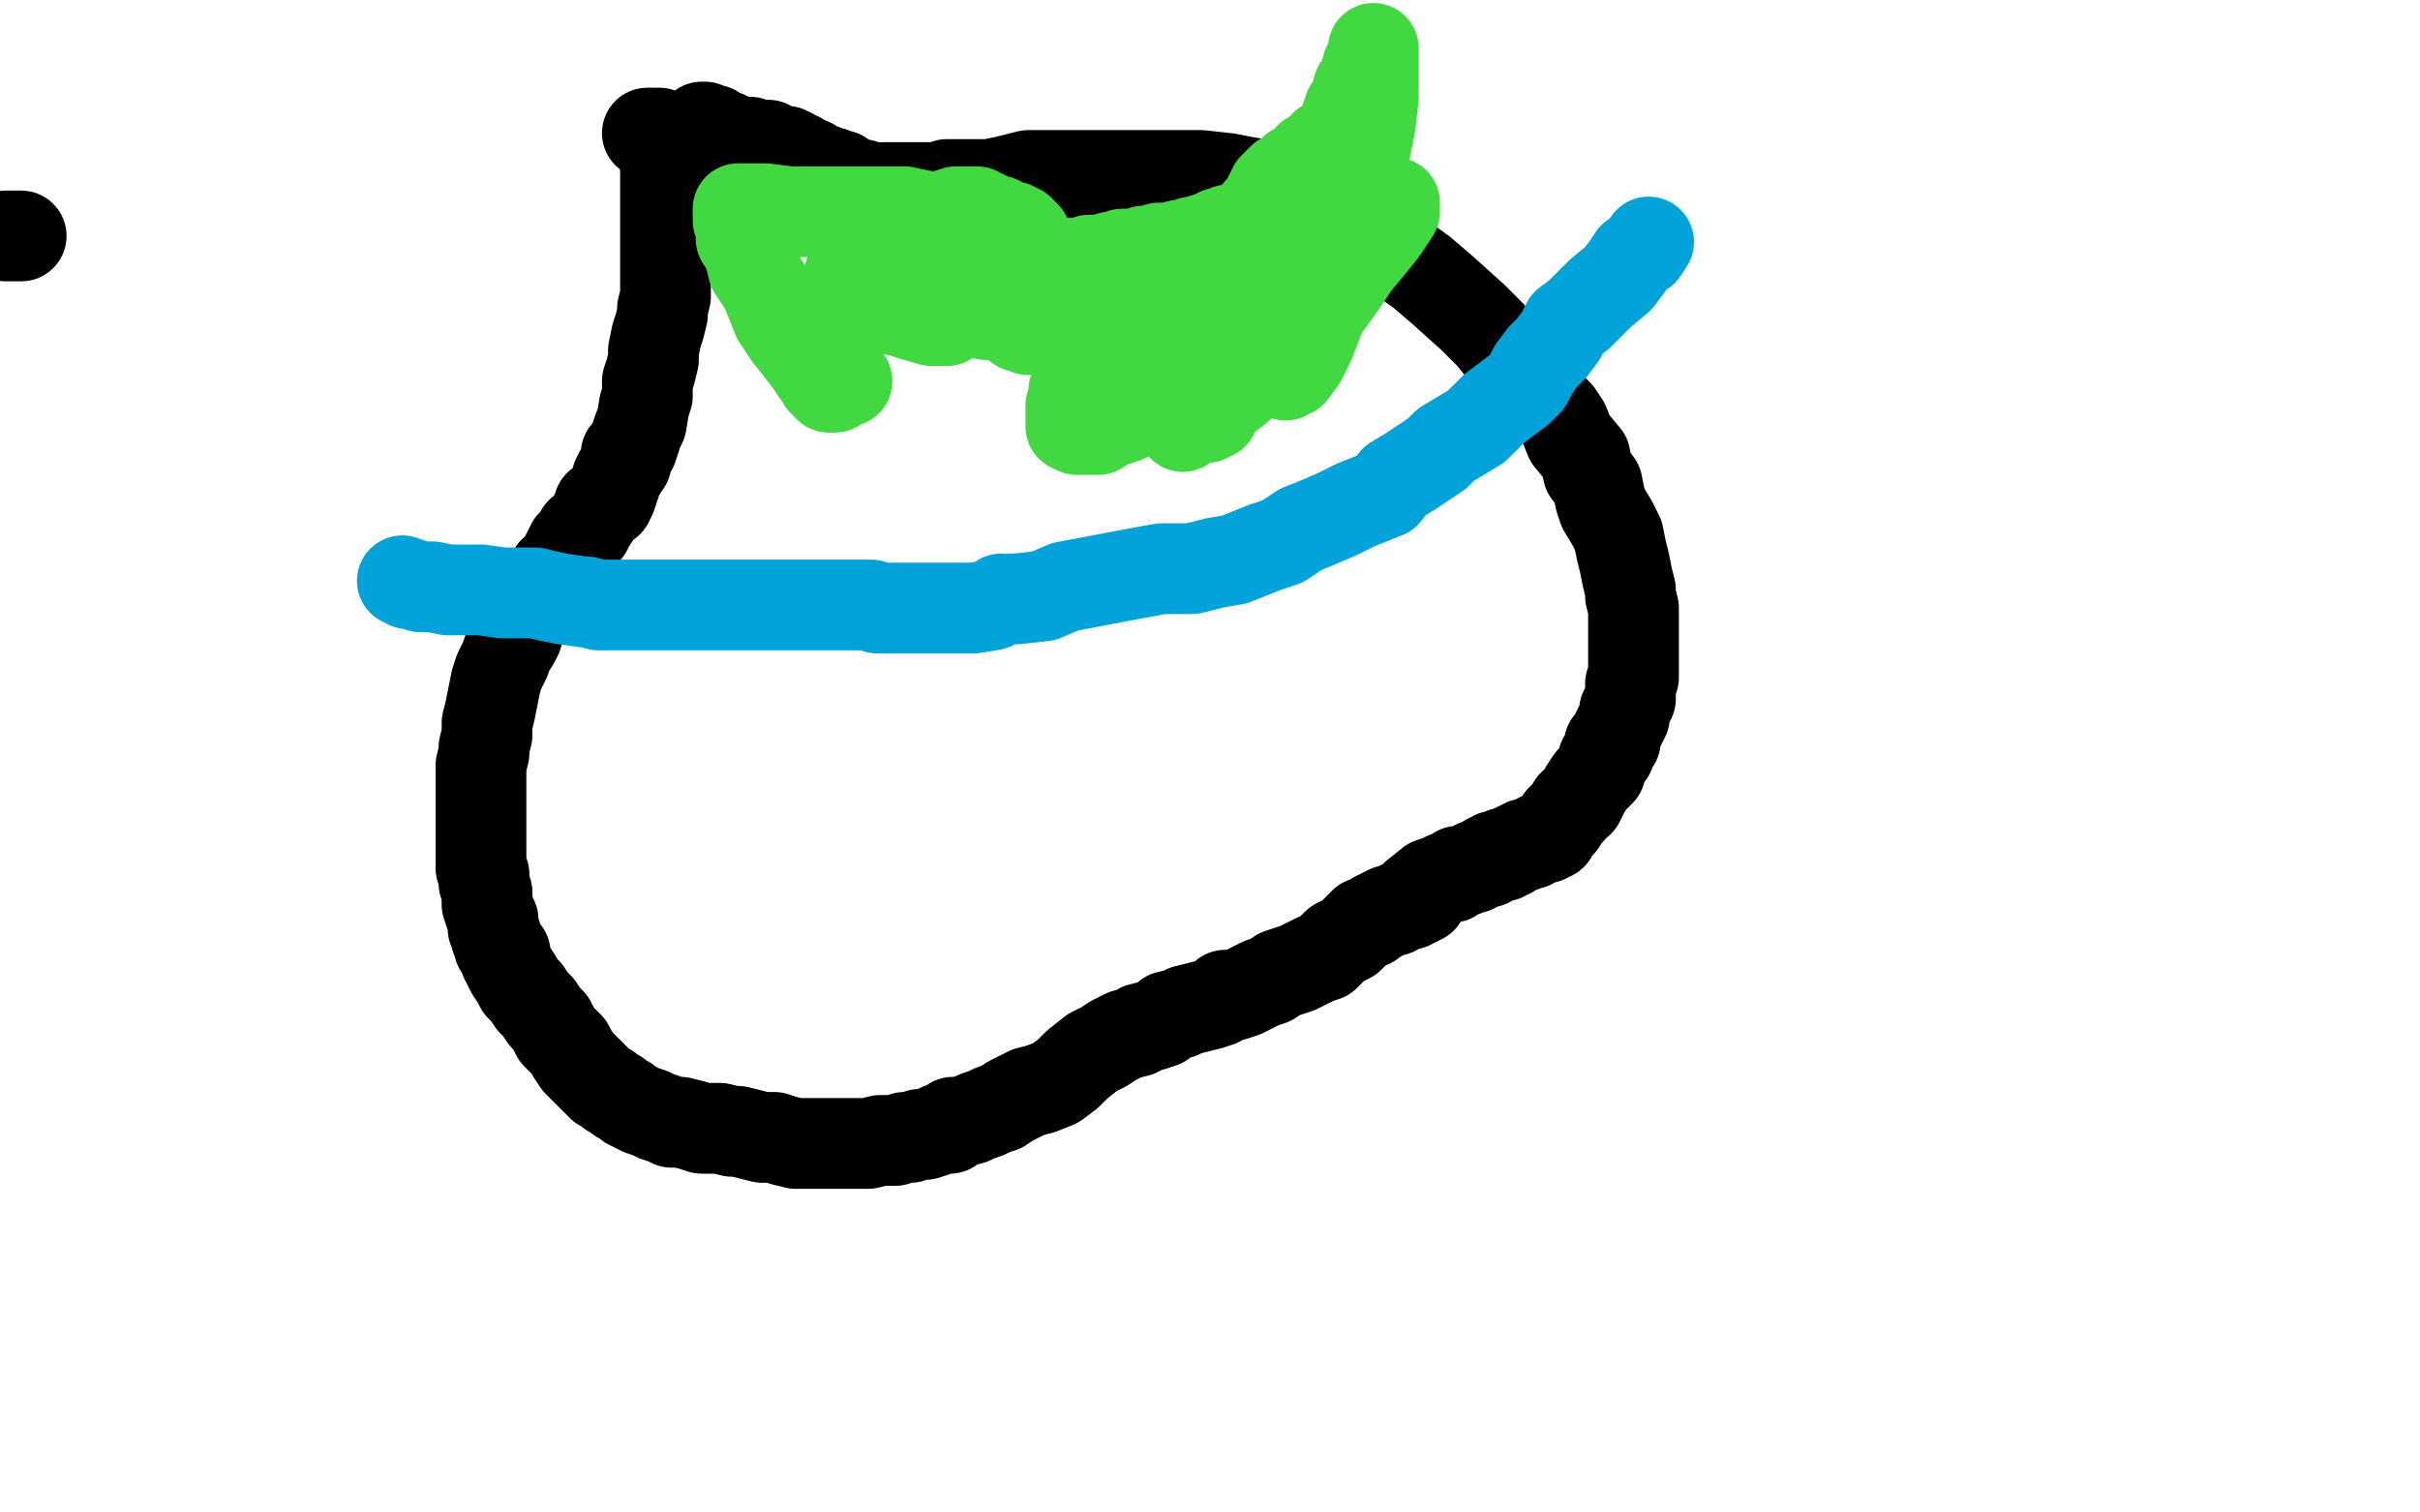 <?xml version="1.0" standalone="no"?>
<!DOCTYPE svg PUBLIC "-//W3C//DTD SVG 1.1//EN"
"http://www.w3.org/Graphics/SVG/1.1/DTD/svg11.dtd">

<svg width="800" height="500" version="1.1" xmlns="http://www.w3.org/2000/svg" xmlns:xlink="http://www.w3.org/1999/xlink" style="stroke-antialiasing: false"><desc>This SVG has been created on https://colorillo.com/</desc><rect x='0' y='0' width='800' height='500' style='fill: rgb(255,255,255); stroke-width:0' /><polyline points="214,44 215,44 215,44 216,44 216,44 218,44 218,44 218,46 218,47 219,47 219,48 219,49 219,50 219,51 220,52 220,54 220,57 220,59 220,61 220,63 220,65 220,68 220,71 220,75 220,79 220,82 220,86 220,89 220,95 220,98 219,102 219,104 218,108 217,111 216,116 216,119 215,123 214,126 214,131 213,134 212,140 211,142 210,145 209,148 207,150 207,153 205,156 204,158 203,161 202,164 201,166 198,167 197,170 195,173 194,175 192,176 191,178 189,180 188,182 187,184 186,186 185,188 183,189 182,191 180,193 178,196 177,198 175,200 174,202 173,204 172,206 171,210 170,212 168,215 167,218 165,222 164,225 163,230 162,235 161,239 161,243 160,247 160,249 159,253 159,256 159,260 159,263 159,266 159,270 159,274 159,276 159,279 159,281 159,284 159,287 160,289 160,292 161,295 161,296 161,299 162,302 163,304 163,306 163,307 164,309 164,310 165,312 165,313 167,315 167,317 168,319 169,321 171,324 172,326 174,328 176,331 178,333 180,336 182,338 184,342 186,344 188,346 189,348 191,351 192,352 195,355 196,356 198,358 199,359 201,360 202,361 204,362 205,363 207,364 208,365 210,366 212,367 215,368 217,369 220,370 222,371 225,371 229,372 232,373 235,373 238,373 242,374 244,374 248,375 252,376 256,376 259,377 263,378 265,378 269,378 272,378 275,378 278,378 281,378 283,378 287,378 291,377 293,377 296,377 299,376 301,376 304,375 306,375 309,374 311,373 314,373 315,371 317,371 321,370 323,369 326,368 328,367 331,366 334,364 336,363 340,361 344,360 349,358 353,355 356,352 361,348 365,346 368,344 372,342 376,341 377,340 381,339 384,338 386,336 390,335 392,334 396,333 400,332 403,331 405,329 408,329 411,328 413,327 417,325 420,324 423,322 426,321 429,320 431,319 435,317 438,316 440,314 442,312 444,311 446,310 447,309 448,308 449,307 450,306 451,305 453,305 454,304 455,303 456,303 457,302 458,302 459,301 461,301 462,300 464,299 466,299 468,298 470,297 468,296 473,292 476,291 478,290 480,290 482,288 484,288 486,287 487,287 488,286 489,286 491,285 492,285 492,284 493,284 494,284 494,283 495,283 496,283 497,283 497,282 498,282 499,282 500,281 502,280 503,280 504,279 505,279 506,279 507,278 508,278 509,277 511,277 511,276 512,276 513,276 513,275 514,274 515,273 516,272 516,271 517,270 518,269 519,268 520,266 522,265 523,263 524,261 526,258 527,257 529,255 530,251 532,249 532,246 534,245 534,243 535,241 536,239 537,237 537,235 538,233 539,231 539,229 539,226 540,224 540,222 540,220 540,218 540,217 540,216 540,213 540,211 540,208 540,205 540,201 539,197 539,195 538,191 537,186 536,182 535,177 533,173 530,168 529,165 528,160 525,156 524,151 519,145 517,140 515,137 512,134 510,132 508,129 506,127 504,124 500,119 497,116 493,111 487,105 477,96 470,90 463,85 457,81 450,76 445,72 442,70 440,68 439,67 438,66 437,66 437,65 436,65 435,65 434,64 433,64 432,63 426,62 422,62 417,61 411,60 406,59 397,58 391,58 386,58 381,58 377,58 372,58 367,58 362,58 357,58 352,58 347,58 340,58 336,59 332,60 327,61 324,61 321,61 318,61 316,61 313,61 310,62 306,62 302,62 299,62 297,62 296,62 294,62 293,62 291,62 290,62 289,62 288,62 287,62 285,61 284,61 283,61 281,60 280,60 279,59 278,58 277,58 275,57 274,57 272,56 271,56 269,55 268,54 267,54 265,53 264,52 263,52 262,51 260,50 259,50 257,50 256,49 255,49 254,48 252,48 251,48 248,47 246,47 244,47 242,46 241,46 240,45 239,45 238,45 237,44 236,43 234,43 233,43 233,42 232,42 232,43 232,44 232,45 233,45 233,46 235,47" style="fill: none; stroke: #000000; stroke-width: 30; stroke-linejoin: round; stroke-linecap: round; stroke-antialiasing: false; stroke-antialias: 0; opacity: 1.0"/>
<circle cx="235.5" cy="60.5" r="15" style="fill: #000000; stroke-antialiasing: false; stroke-antialias: 0; opacity: 1.0"/>
<polyline points="7,78 2,78 2,78" style="fill: none; stroke: #000000; stroke-width: 30; stroke-linejoin: round; stroke-linecap: round; stroke-antialiasing: false; stroke-antialias: 0; opacity: 1.0"/>
<polyline points="133,192 135,193 135,193 136,193 136,193 139,194 139,194 140,194 140,194 141,194 141,194 143,194 143,194 148,195 148,195 153,195 159,195 166,196 172,196 177,196 181,197 186,198 193,199 194,199 198,200 201,200 203,200 204,200 205,200 206,200 207,200 208,200 209,200 210,200 211,200 213,200 216,200 220,200 225,200 236,200 244,200 255,200 263,200 272,200 277,200 282,200 285,200 286,200 288,200 290,201 292,201 293,201 295,201 297,201 302,201 308,201 314,201 319,201 322,201 328,200 331,198 336,198 345,197 352,194 373,190 384,188 394,188 402,186 408,185 413,183 418,181 421,180 424,179 427,177 430,175 435,173 442,170 448,167 453,165 458,163 461,159 466,156 469,154 475,150 478,147 483,144 488,141 494,135 498,132 502,129 505,126 507,122 510,118 513,115 516,111 518,107 522,104 526,100 529,97 535,92 538,88 540,85 543,83 545,80" style="fill: none; stroke: #00a3d9; stroke-width: 30; stroke-linejoin: round; stroke-linecap: round; stroke-antialiasing: false; stroke-antialias: 0; opacity: 1.0"/>
<polyline points="295,87 296,87 296,87" style="fill: none; stroke: #41d841; stroke-width: 30; stroke-linejoin: round; stroke-linecap: round; stroke-antialiasing: false; stroke-antialias: 0; opacity: 1.0"/>
<polyline points="417,77 416,77 416,77 415,77 415,77 414,77 414,77 413,77 413,77 412,77 412,77 411,77 411,77 409,78 409,78 408,78 406,79 404,79 402,79 400,79 398,79 395,80 394,80 393,81 392,81 391,81 390,81 386,82 383,82 380,83 378,83 376,84 373,84 371,84 369,85 367,85 365,86 363,86 361,86 360,86 358,87 357,87 356,87 355,87 353,87 351,87 350,88 349,88 348,88 347,88 345,88 344,89" style="fill: none; stroke: #41d841; stroke-width: 30; stroke-linejoin: round; stroke-linecap: round; stroke-antialiasing: false; stroke-antialias: 0; opacity: 1.0"/>
<polyline points="343,85 342,85 342,85 342,84 342,84 341,84 341,84 340,84 340,84 340,83 340,83 339,83 339,83 338,83 337,81 336,81 335,81 335,80 335,79 334,79 334,78 332,77 332,76 331,75 330,74 329,73 328,73 327,73 326,73 325,73 323,73 319,73 313,73 299,70 286,70 272,70 261,70 253,69 248,69 247,69 246,69 245,69 244,69 244,70 244,71 244,72 244,73 245,73 245,74 245,75 245,76 245,77 245,79 247,82 248,85 249,89 253,95 255,100 257,105 261,111 265,116 268,120 270,123 272,125 272,126 273,127 274,127 274,128 275,128 276,128 277,127 279,126 280,126" style="fill: none; stroke: #41d841; stroke-width: 30; stroke-linejoin: round; stroke-linecap: round; stroke-antialiasing: false; stroke-antialias: 0; opacity: 1.0"/>
<polyline points="318,99 318,98 318,98 319,97 319,97 320,97 320,97 321,97 321,97 322,96 322,96 323,96 324,96 325,95 328,94 330,93 331,92 332,92 332,91 332,90 333,89 334,89 334,88 335,87 335,86 336,85 336,84 337,84 337,83 337,82 338,82 338,81 339,81 339,80 339,79 339,78 338,77 337,76 336,76 335,75 333,75 332,75 332,74 331,74 330,73 329,73 328,73 327,72 325,71 324,71 323,70 322,70 321,70 320,70 319,70 318,70 317,70 316,70 313,71 307,77 299,84 292,89 288,92 287,93 287,92 288,91 289,89 291,87 294,85 296,84 298,83 299,82 298,83 298,84 300,86 299,88 298,89 297,90 298,90 299,90 300,89 302,87 304,86 305,85 306,84 307,84 307,83 306,83 305,83 302,84 297,86 293,87 290,89 288,90 287,90 286,90 285,90 284,90 283,90 282,90 281,90 281,91 281,92 281,93 281,94 282,94 282,95 283,95 283,96 285,96 286,97 287,97 289,97 290,97 291,97 293,97 297,97 302,97 307,97 309,97 308,97 307,97 301,95 295,94 290,92 287,92 286,92 287,92 288,92 290,92 293,94 297,96 301,97 305,99 309,100 311,101 313,102 313,103 312,103 310,103 305,103 299,103 292,102 286,101 283,101 282,100 283,100 285,100 291,100 297,101 304,103 309,105 311,106 313,106 311,106 308,106 301,104 293,101 286,98 284,98 285,98 286,98 290,98 297,99 305,100 321,103 326,104" style="fill: none; stroke: #41d841; stroke-width: 30; stroke-linejoin: round; stroke-linecap: round; stroke-antialiasing: false; stroke-antialias: 0; opacity: 1.0"/>
<polyline points="349,109 350,109 350,109 349,109 349,109 347,109 347,109 343,109 343,109 340,109 338,108 337,108 338,108 340,108 345,108 351,108 356,108 357,109 358,109 359,109 361,109 366,112 371,114 374,115 378,117 381,118 381,119 382,119 383,119 385,121 388,122 391,123 394,124 395,125 396,125 397,125" style="fill: none; stroke: #41d841; stroke-width: 30; stroke-linejoin: round; stroke-linecap: round; stroke-antialiasing: false; stroke-antialias: 0; opacity: 1.0"/>
<polyline points="419,80 419,79 419,79 420,79 420,79 419,79 418,78 417,78 416,78 415,77 415,76 414,76 413,76 411,76 410,76 408,76 407,76 406,76 404,77 403,77 402,78 401,78 399,80 396,82 393,85 384,91 378,98 371,106 365,113 361,119 358,124 356,126 356,128 355,129 355,131 354,134 354,138 354,139 354,141 356,142 357,142 358,142 359,142 360,142 361,142 363,142 366,140 369,139 372,138 374,136 376,136 377,135 378,134 380,133 383,131 384,130 386,128 387,127 389,125 391,123 393,120 395,117 396,116 397,114 398,114 399,114 400,115 401,116" style="fill: none; stroke: #41d841; stroke-width: 30; stroke-linejoin: round; stroke-linecap: round; stroke-antialiasing: false; stroke-antialias: 0; opacity: 1.0"/>
<polyline points="425,124 426,123 426,123 427,123 427,123 430,119 430,119 433,113 433,113 438,100 438,100 443,89 443,89 447,76 447,76 449,65 451,51 453,41 454,32 454,25 454,20 454,17 454,16 454,17 454,18 454,19 452,22 451,26 449,29 448,33 446,36 444,42 443,45 442,46 442,47 441,47 441,48 440,48 439,48 438,48 438,49 437,49 437,50 436,51 435,52 433,52 433,53 431,54 430,55 429,56 428,56 426,58 424,59 421,62 419,66 418,68 416,70 416,71 414,73 409,78 407,83 404,86 403,88 402,90 401,90 401,91 400,92 400,94 400,96 399,98 399,100 400,100 401,100 402,99 408,97 414,96 421,91 428,89 437,84 444,80 451,73 455,68 459,67 461,67 461,68 461,70 457,76 453,81 448,87 444,93 439,100 434,105 425,115 420,120 413,125 407,130 401,134 396,137 394,139 392,140 391,141 392,140 393,138 399,138 399,137 401,137" style="fill: none; stroke: #41d841; stroke-width: 30; stroke-linejoin: round; stroke-linecap: round; stroke-antialiasing: false; stroke-antialias: 0; opacity: 1.0"/>
</svg>
